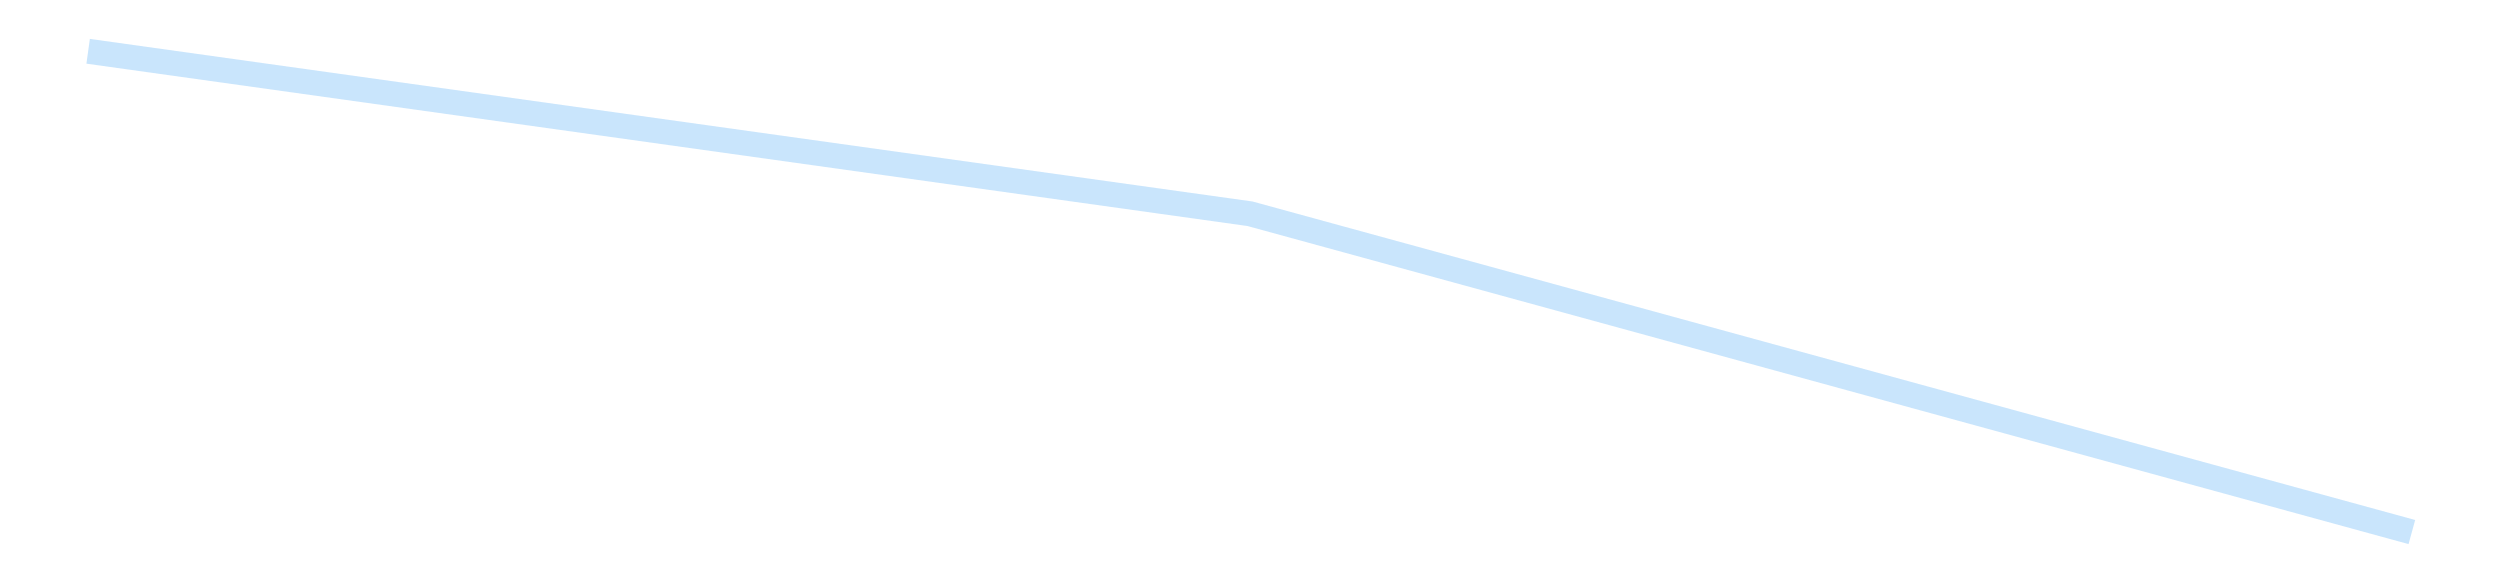 <?xml version='1.0' encoding='utf-8'?>
<svg xmlns="http://www.w3.org/2000/svg" xmlns:xlink="http://www.w3.org/1999/xlink" id="chart-79307bc2-72e6-437b-8d79-7f67cc5be51f" class="pygal-chart pygal-sparkline" viewBox="0 0 300 70" width="300" height="70"><!--Generated with pygal 3.0.4 (lxml) ©Kozea 2012-2016 on 2025-08-24--><!--http://pygal.org--><!--http://github.com/Kozea/pygal--><defs><style type="text/css">#chart-79307bc2-72e6-437b-8d79-7f67cc5be51f{-webkit-user-select:none;-webkit-font-smoothing:antialiased;font-family:Consolas,"Liberation Mono",Menlo,Courier,monospace}#chart-79307bc2-72e6-437b-8d79-7f67cc5be51f .title{font-family:Consolas,"Liberation Mono",Menlo,Courier,monospace;font-size:16px}#chart-79307bc2-72e6-437b-8d79-7f67cc5be51f .legends .legend text{font-family:Consolas,"Liberation Mono",Menlo,Courier,monospace;font-size:14px}#chart-79307bc2-72e6-437b-8d79-7f67cc5be51f .axis text{font-family:Consolas,"Liberation Mono",Menlo,Courier,monospace;font-size:10px}#chart-79307bc2-72e6-437b-8d79-7f67cc5be51f .axis text.major{font-family:Consolas,"Liberation Mono",Menlo,Courier,monospace;font-size:10px}#chart-79307bc2-72e6-437b-8d79-7f67cc5be51f .text-overlay text.value{font-family:Consolas,"Liberation Mono",Menlo,Courier,monospace;font-size:16px}#chart-79307bc2-72e6-437b-8d79-7f67cc5be51f .text-overlay text.label{font-family:Consolas,"Liberation Mono",Menlo,Courier,monospace;font-size:10px}#chart-79307bc2-72e6-437b-8d79-7f67cc5be51f .tooltip{font-family:Consolas,"Liberation Mono",Menlo,Courier,monospace;font-size:14px}#chart-79307bc2-72e6-437b-8d79-7f67cc5be51f text.no_data{font-family:Consolas,"Liberation Mono",Menlo,Courier,monospace;font-size:64px}
#chart-79307bc2-72e6-437b-8d79-7f67cc5be51f{background-color:transparent}#chart-79307bc2-72e6-437b-8d79-7f67cc5be51f path,#chart-79307bc2-72e6-437b-8d79-7f67cc5be51f line,#chart-79307bc2-72e6-437b-8d79-7f67cc5be51f rect,#chart-79307bc2-72e6-437b-8d79-7f67cc5be51f circle{-webkit-transition:150ms;-moz-transition:150ms;transition:150ms}#chart-79307bc2-72e6-437b-8d79-7f67cc5be51f .graph &gt; .background{fill:transparent}#chart-79307bc2-72e6-437b-8d79-7f67cc5be51f .plot &gt; .background{fill:transparent}#chart-79307bc2-72e6-437b-8d79-7f67cc5be51f .graph{fill:rgba(0,0,0,.87)}#chart-79307bc2-72e6-437b-8d79-7f67cc5be51f text.no_data{fill:rgba(0,0,0,1)}#chart-79307bc2-72e6-437b-8d79-7f67cc5be51f .title{fill:rgba(0,0,0,1)}#chart-79307bc2-72e6-437b-8d79-7f67cc5be51f .legends .legend text{fill:rgba(0,0,0,.87)}#chart-79307bc2-72e6-437b-8d79-7f67cc5be51f .legends .legend:hover text{fill:rgba(0,0,0,1)}#chart-79307bc2-72e6-437b-8d79-7f67cc5be51f .axis .line{stroke:rgba(0,0,0,1)}#chart-79307bc2-72e6-437b-8d79-7f67cc5be51f .axis .guide.line{stroke:rgba(0,0,0,.54)}#chart-79307bc2-72e6-437b-8d79-7f67cc5be51f .axis .major.line{stroke:rgba(0,0,0,.87)}#chart-79307bc2-72e6-437b-8d79-7f67cc5be51f .axis text.major{fill:rgba(0,0,0,1)}#chart-79307bc2-72e6-437b-8d79-7f67cc5be51f .axis.y .guides:hover .guide.line,#chart-79307bc2-72e6-437b-8d79-7f67cc5be51f .line-graph .axis.x .guides:hover .guide.line,#chart-79307bc2-72e6-437b-8d79-7f67cc5be51f .stackedline-graph .axis.x .guides:hover .guide.line,#chart-79307bc2-72e6-437b-8d79-7f67cc5be51f .xy-graph .axis.x .guides:hover .guide.line{stroke:rgba(0,0,0,1)}#chart-79307bc2-72e6-437b-8d79-7f67cc5be51f .axis .guides:hover text{fill:rgba(0,0,0,1)}#chart-79307bc2-72e6-437b-8d79-7f67cc5be51f .reactive{fill-opacity:.7;stroke-opacity:.8;stroke-width:3}#chart-79307bc2-72e6-437b-8d79-7f67cc5be51f .ci{stroke:rgba(0,0,0,.87)}#chart-79307bc2-72e6-437b-8d79-7f67cc5be51f .reactive.active,#chart-79307bc2-72e6-437b-8d79-7f67cc5be51f .active .reactive{fill-opacity:.8;stroke-opacity:.9;stroke-width:4}#chart-79307bc2-72e6-437b-8d79-7f67cc5be51f .ci .reactive.active{stroke-width:1.5}#chart-79307bc2-72e6-437b-8d79-7f67cc5be51f .series text{fill:rgba(0,0,0,1)}#chart-79307bc2-72e6-437b-8d79-7f67cc5be51f .tooltip rect{fill:transparent;stroke:rgba(0,0,0,1);-webkit-transition:opacity 150ms;-moz-transition:opacity 150ms;transition:opacity 150ms}#chart-79307bc2-72e6-437b-8d79-7f67cc5be51f .tooltip .label{fill:rgba(0,0,0,.87)}#chart-79307bc2-72e6-437b-8d79-7f67cc5be51f .tooltip .label{fill:rgba(0,0,0,.87)}#chart-79307bc2-72e6-437b-8d79-7f67cc5be51f .tooltip .legend{font-size:.8em;fill:rgba(0,0,0,.54)}#chart-79307bc2-72e6-437b-8d79-7f67cc5be51f .tooltip .x_label{font-size:.6em;fill:rgba(0,0,0,1)}#chart-79307bc2-72e6-437b-8d79-7f67cc5be51f .tooltip .xlink{font-size:.5em;text-decoration:underline}#chart-79307bc2-72e6-437b-8d79-7f67cc5be51f .tooltip .value{font-size:1.5em}#chart-79307bc2-72e6-437b-8d79-7f67cc5be51f .bound{font-size:.5em}#chart-79307bc2-72e6-437b-8d79-7f67cc5be51f .max-value{font-size:.75em;fill:rgba(0,0,0,.54)}#chart-79307bc2-72e6-437b-8d79-7f67cc5be51f .map-element{fill:transparent;stroke:rgba(0,0,0,.54) !important}#chart-79307bc2-72e6-437b-8d79-7f67cc5be51f .map-element .reactive{fill-opacity:inherit;stroke-opacity:inherit}#chart-79307bc2-72e6-437b-8d79-7f67cc5be51f .color-0,#chart-79307bc2-72e6-437b-8d79-7f67cc5be51f .color-0 a:visited{stroke:#bbdefb;fill:#bbdefb}#chart-79307bc2-72e6-437b-8d79-7f67cc5be51f .text-overlay .color-0 text{fill:black}
#chart-79307bc2-72e6-437b-8d79-7f67cc5be51f text.no_data{text-anchor:middle}#chart-79307bc2-72e6-437b-8d79-7f67cc5be51f .guide.line{fill:none}#chart-79307bc2-72e6-437b-8d79-7f67cc5be51f .centered{text-anchor:middle}#chart-79307bc2-72e6-437b-8d79-7f67cc5be51f .title{text-anchor:middle}#chart-79307bc2-72e6-437b-8d79-7f67cc5be51f .legends .legend text{fill-opacity:1}#chart-79307bc2-72e6-437b-8d79-7f67cc5be51f .axis.x text{text-anchor:middle}#chart-79307bc2-72e6-437b-8d79-7f67cc5be51f .axis.x:not(.web) text[transform]{text-anchor:start}#chart-79307bc2-72e6-437b-8d79-7f67cc5be51f .axis.x:not(.web) text[transform].backwards{text-anchor:end}#chart-79307bc2-72e6-437b-8d79-7f67cc5be51f .axis.y text{text-anchor:end}#chart-79307bc2-72e6-437b-8d79-7f67cc5be51f .axis.y text[transform].backwards{text-anchor:start}#chart-79307bc2-72e6-437b-8d79-7f67cc5be51f .axis.y2 text{text-anchor:start}#chart-79307bc2-72e6-437b-8d79-7f67cc5be51f .axis.y2 text[transform].backwards{text-anchor:end}#chart-79307bc2-72e6-437b-8d79-7f67cc5be51f .axis .guide.line{stroke-dasharray:4,4;stroke:black}#chart-79307bc2-72e6-437b-8d79-7f67cc5be51f .axis .major.guide.line{stroke-dasharray:6,6;stroke:black}#chart-79307bc2-72e6-437b-8d79-7f67cc5be51f .horizontal .axis.y .guide.line,#chart-79307bc2-72e6-437b-8d79-7f67cc5be51f .horizontal .axis.y2 .guide.line,#chart-79307bc2-72e6-437b-8d79-7f67cc5be51f .vertical .axis.x .guide.line{opacity:0}#chart-79307bc2-72e6-437b-8d79-7f67cc5be51f .horizontal .axis.always_show .guide.line,#chart-79307bc2-72e6-437b-8d79-7f67cc5be51f .vertical .axis.always_show .guide.line{opacity:1 !important}#chart-79307bc2-72e6-437b-8d79-7f67cc5be51f .axis.y .guides:hover .guide.line,#chart-79307bc2-72e6-437b-8d79-7f67cc5be51f .axis.y2 .guides:hover .guide.line,#chart-79307bc2-72e6-437b-8d79-7f67cc5be51f .axis.x .guides:hover .guide.line{opacity:1}#chart-79307bc2-72e6-437b-8d79-7f67cc5be51f .axis .guides:hover text{opacity:1}#chart-79307bc2-72e6-437b-8d79-7f67cc5be51f .nofill{fill:none}#chart-79307bc2-72e6-437b-8d79-7f67cc5be51f .subtle-fill{fill-opacity:.2}#chart-79307bc2-72e6-437b-8d79-7f67cc5be51f .dot{stroke-width:1px;fill-opacity:1;stroke-opacity:1}#chart-79307bc2-72e6-437b-8d79-7f67cc5be51f .dot.active{stroke-width:5px}#chart-79307bc2-72e6-437b-8d79-7f67cc5be51f .dot.negative{fill:transparent}#chart-79307bc2-72e6-437b-8d79-7f67cc5be51f text,#chart-79307bc2-72e6-437b-8d79-7f67cc5be51f tspan{stroke:none !important}#chart-79307bc2-72e6-437b-8d79-7f67cc5be51f .series text.active{opacity:1}#chart-79307bc2-72e6-437b-8d79-7f67cc5be51f .tooltip rect{fill-opacity:.95;stroke-width:.5}#chart-79307bc2-72e6-437b-8d79-7f67cc5be51f .tooltip text{fill-opacity:1}#chart-79307bc2-72e6-437b-8d79-7f67cc5be51f .showable{visibility:hidden}#chart-79307bc2-72e6-437b-8d79-7f67cc5be51f .showable.shown{visibility:visible}#chart-79307bc2-72e6-437b-8d79-7f67cc5be51f .gauge-background{fill:rgba(229,229,229,1);stroke:none}#chart-79307bc2-72e6-437b-8d79-7f67cc5be51f .bg-lines{stroke:transparent;stroke-width:2px}</style><script type="text/javascript">window.pygal = window.pygal || {};window.pygal.config = window.pygal.config || {};window.pygal.config['79307bc2-72e6-437b-8d79-7f67cc5be51f'] = {"allow_interruptions": false, "box_mode": "extremes", "classes": ["pygal-chart", "pygal-sparkline"], "css": ["file://style.css", "file://graph.css"], "defs": [], "disable_xml_declaration": false, "dots_size": 2.5, "dynamic_print_values": false, "explicit_size": true, "fill": false, "force_uri_protocol": "https", "formatter": null, "half_pie": false, "height": 70, "include_x_axis": false, "inner_radius": 0, "interpolate": null, "interpolation_parameters": {}, "interpolation_precision": 250, "inverse_y_axis": false, "js": [], "legend_at_bottom": false, "legend_at_bottom_columns": null, "legend_box_size": 12, "logarithmic": false, "margin": 5, "margin_bottom": null, "margin_left": null, "margin_right": null, "margin_top": null, "max_scale": 2, "min_scale": 1, "missing_value_fill_truncation": "x", "no_data_text": "", "no_prefix": false, "order_min": null, "pretty_print": false, "print_labels": false, "print_values": false, "print_values_position": "center", "print_zeroes": true, "range": null, "rounded_bars": null, "secondary_range": null, "show_dots": false, "show_legend": false, "show_minor_x_labels": true, "show_minor_y_labels": true, "show_only_major_dots": false, "show_x_guides": false, "show_x_labels": false, "show_y_guides": true, "show_y_labels": false, "spacing": 0, "stack_from_top": false, "strict": false, "stroke": true, "stroke_style": null, "style": {"background": "transparent", "ci_colors": [], "colors": ["#bbdefb"], "dot_opacity": "1", "font_family": "Consolas, \"Liberation Mono\", Menlo, Courier, monospace", "foreground": "rgba(0, 0, 0, .87)", "foreground_strong": "rgba(0, 0, 0, 1)", "foreground_subtle": "rgba(0, 0, 0, .54)", "guide_stroke_color": "black", "guide_stroke_dasharray": "4,4", "label_font_family": "Consolas, \"Liberation Mono\", Menlo, Courier, monospace", "label_font_size": 10, "legend_font_family": "Consolas, \"Liberation Mono\", Menlo, Courier, monospace", "legend_font_size": 14, "major_guide_stroke_color": "black", "major_guide_stroke_dasharray": "6,6", "major_label_font_family": "Consolas, \"Liberation Mono\", Menlo, Courier, monospace", "major_label_font_size": 10, "no_data_font_family": "Consolas, \"Liberation Mono\", Menlo, Courier, monospace", "no_data_font_size": 64, "opacity": ".7", "opacity_hover": ".8", "plot_background": "transparent", "stroke_opacity": ".8", "stroke_opacity_hover": ".9", "stroke_width": 3, "stroke_width_hover": "4", "title_font_family": "Consolas, \"Liberation Mono\", Menlo, Courier, monospace", "title_font_size": 16, "tooltip_font_family": "Consolas, \"Liberation Mono\", Menlo, Courier, monospace", "tooltip_font_size": 14, "transition": "150ms", "value_background": "rgba(229, 229, 229, 1)", "value_colors": [], "value_font_family": "Consolas, \"Liberation Mono\", Menlo, Courier, monospace", "value_font_size": 16, "value_label_font_family": "Consolas, \"Liberation Mono\", Menlo, Courier, monospace", "value_label_font_size": 10}, "title": null, "tooltip_border_radius": 0, "tooltip_fancy_mode": true, "truncate_label": null, "truncate_legend": null, "width": 300, "x_label_rotation": 0, "x_labels": null, "x_labels_major": null, "x_labels_major_count": null, "x_labels_major_every": null, "x_title": null, "xrange": null, "y_label_rotation": 0, "y_labels": null, "y_labels_major": null, "y_labels_major_count": null, "y_labels_major_every": null, "y_title": null, "zero": 0, "legends": [""]}</script></defs><title>Pygal</title><g class="graph line-graph vertical"><rect x="0" y="0" width="300" height="70" class="background"/><g transform="translate(5, 5)" class="plot"><rect x="0" y="0" width="290" height="60" class="background"/><g class="series serie-0 color-0"><path d="M5.577 1.154 L145 20.652 284.423 58.846" class="line reactive nofill"/></g></g><g class="titles"/><g transform="translate(5, 5)" class="plot overlay"><g class="series serie-0 color-0"/></g><g transform="translate(5, 5)" class="plot text-overlay"><g class="series serie-0 color-0"/></g><g transform="translate(5, 5)" class="plot tooltip-overlay"><g transform="translate(0 0)" style="opacity: 0" class="tooltip"><rect rx="0" ry="0" width="0" height="0" class="tooltip-box"/><g class="text"/></g></g></g></svg>